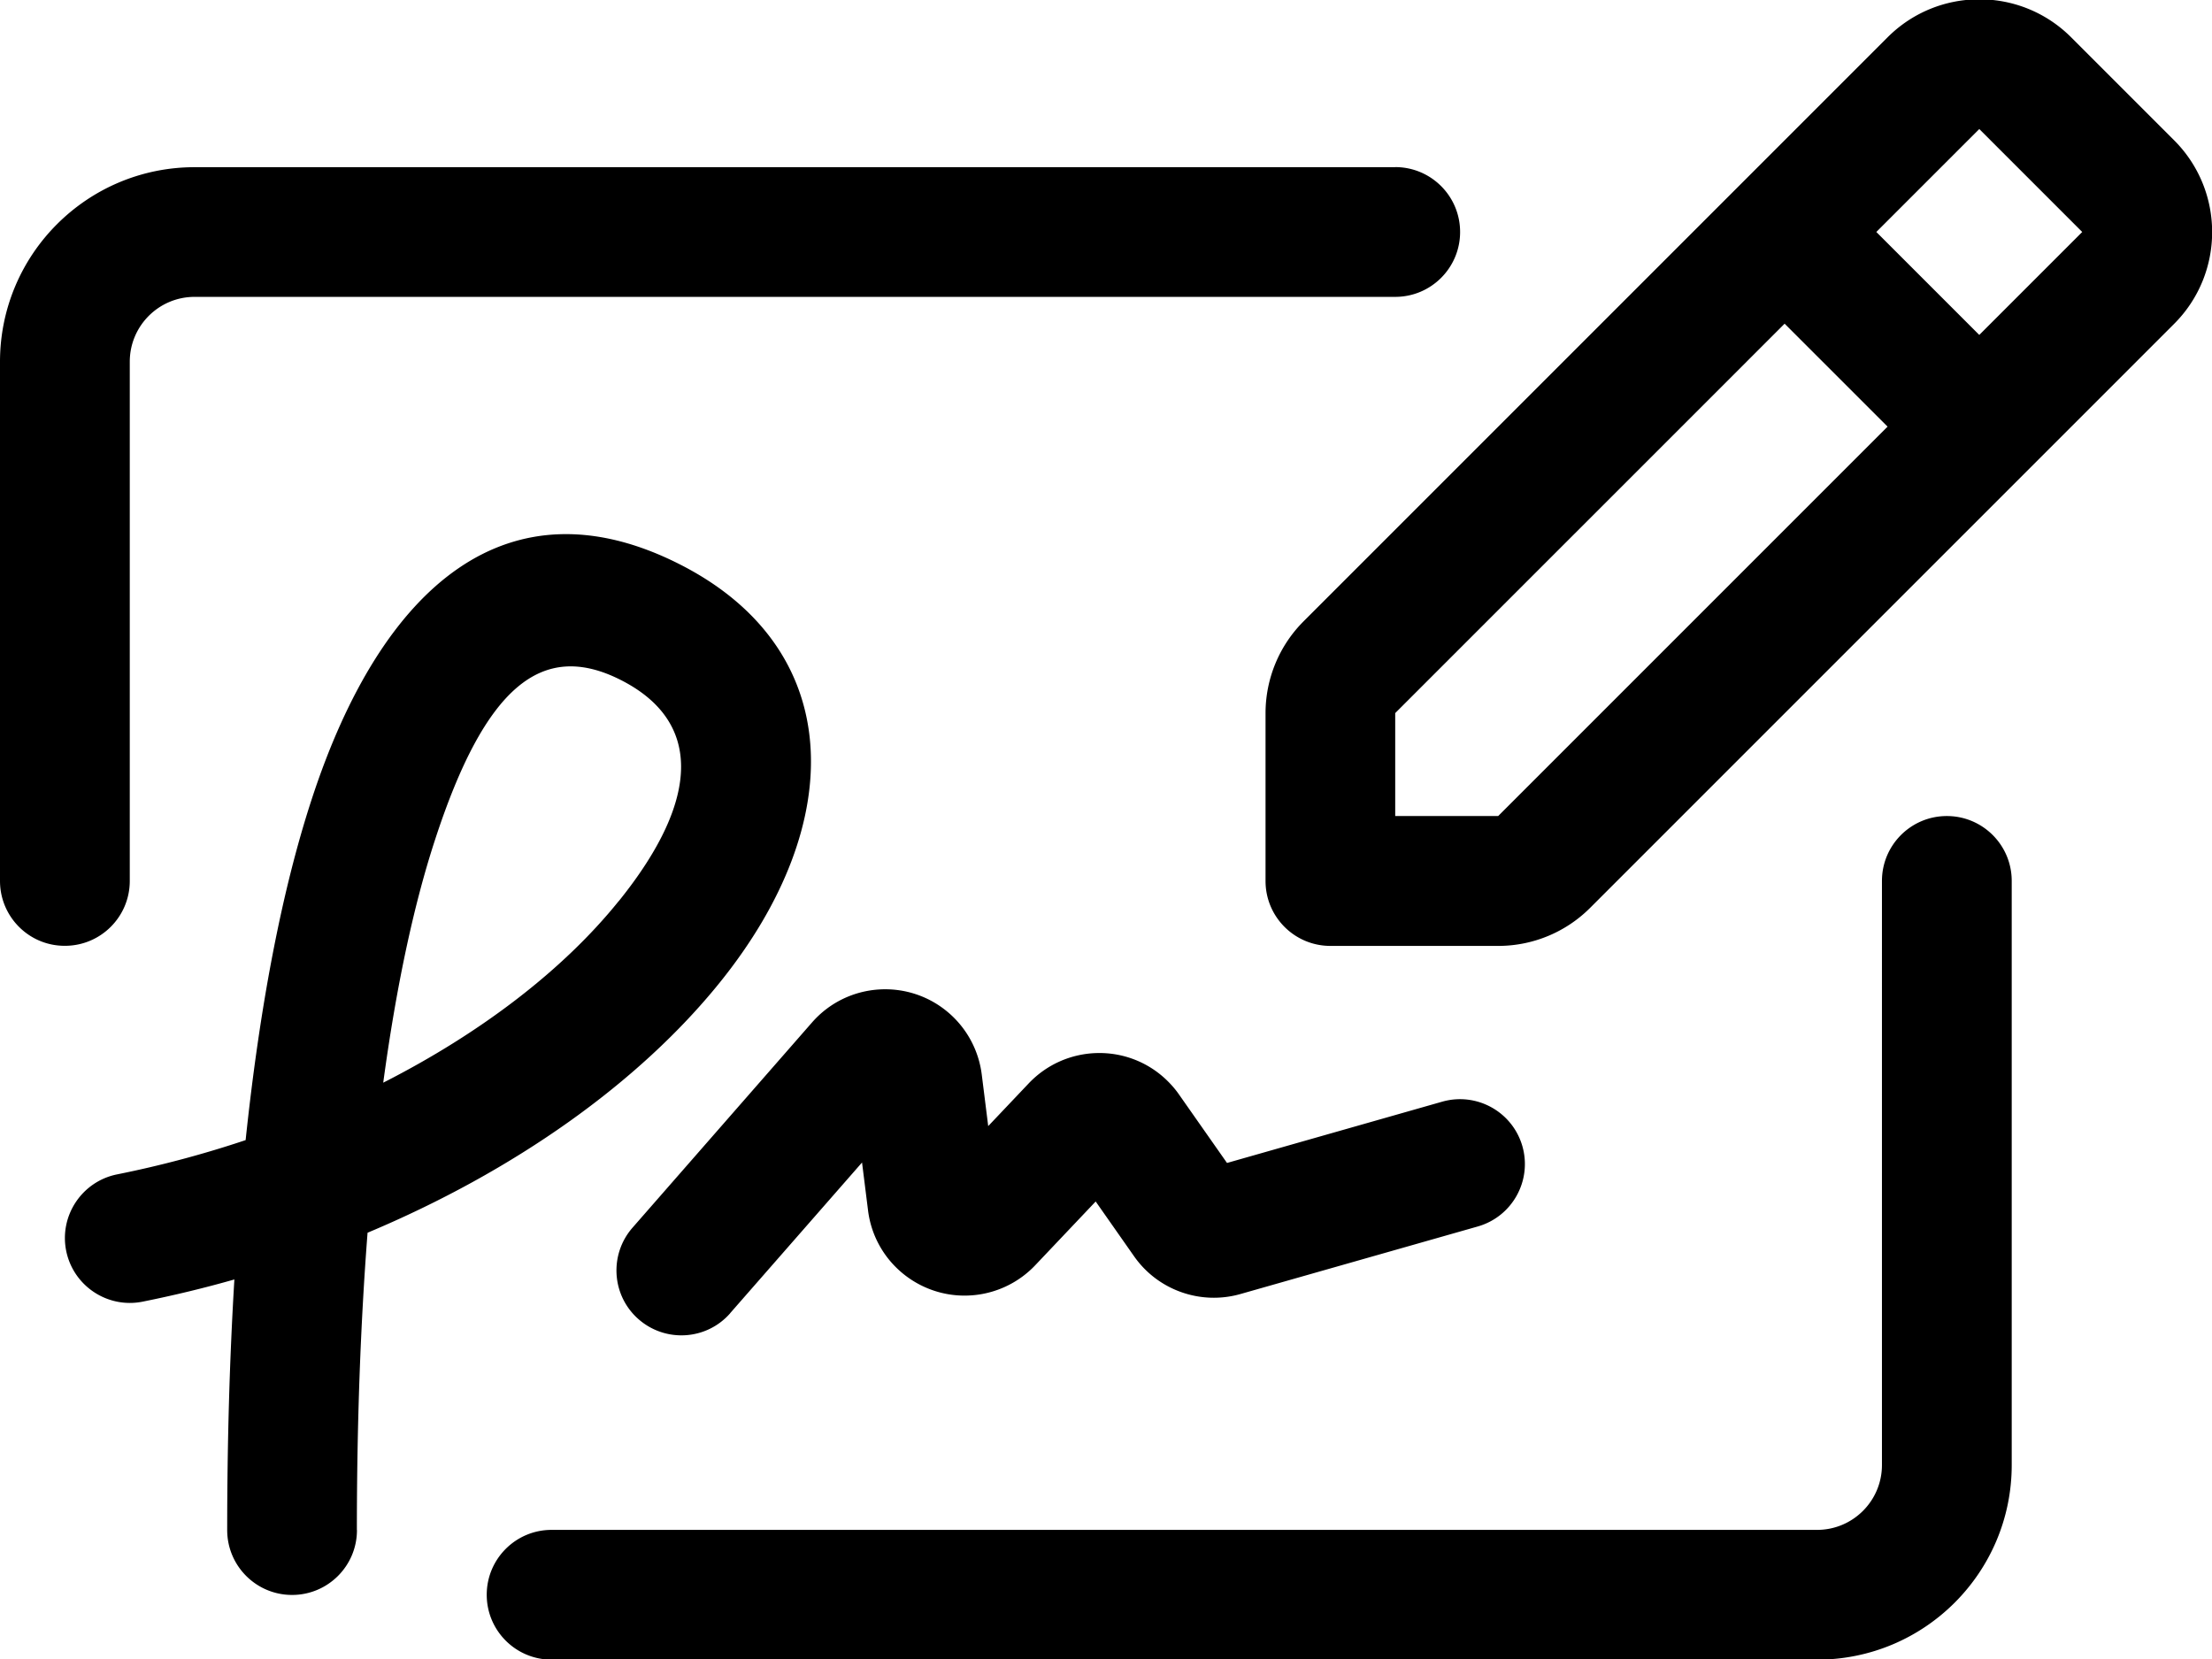 <svg xmlns="http://www.w3.org/2000/svg" fill="none" viewBox="0 0 24 18">
  <path fill="#000" d="M3.873 16.601c0 .389-.315.704-.704.704-.389 0-.704-.315-.704-.704 0-.95.026-1.86.078-2.719-.326.093-.658.173-.996.241-.381.076-.752-.171-.829-.552-.076-.381.171-.752.552-.829a11.506 11.506 0 0 0 1.395-.372c.152-1.441.389-2.692.714-3.689.776-2.382 2.162-3.476 3.977-2.568 1.813.907 1.864 2.799.453 4.548-.876 1.086-2.225 2.044-3.821 2.714-.077.996-.116 2.079-.116 3.225Zm2.84-6.823c.911-1.13.889-1.967.013-2.405-.843-.421-1.462.067-2.008 1.745-.235.721-.422 1.609-.56 2.629 1.068-.543 1.958-1.229 2.554-1.969Zm7.43-3.036 6.337-6.337c.55-.55 1.442-.55 1.992 0l1.117 1.117c.55.55.55 1.442 0 1.992l-6.337 6.337a1.409 1.409 0 0 1-.996.412h-1.821c-.389 0-.704-.315-.704-.704V7.738c0-.373.148-.732.412-.996Zm2.112 2.112 4.225-4.225-1.117-1.117-4.225 4.225v1.117h1.117Zm6.337-6.337-1.117-1.117-1.117 1.117 1.117 1.117 1.117-1.117ZM7.923 14.248c-.256.293-.701.322-.994.066-.293-.256-.322-.701-.066-.994l1.947-2.226c.384-.439 1.051-.483 1.49-.099.195.171.32.407.352.664l.07.559.439-.463c.401-.423 1.07-.442 1.493-.04.051.049.098.102.138.16l.521.743 2.335-.665c.374-.106.763.11.87.484.106.374-.11.763-.484.87l-2.575.733c-.432.123-.896-.041-1.154-.409l-.417-.595-.655.691a1.056 1.056 0 0 1-.636.322c-.579.072-1.107-.338-1.179-.917l-.065-.519-1.431 1.635ZM20.419 9.558c0-.389.315-.704.704-.704.389 0 .704.315.704.704v6.337c0 1.167-.946 2.112-2.112 2.112H5.985c-.389 0-.704-.315-.704-.704 0-.389.315-.704.704-.704h13.73c.389 0 .704-.315.704-.704V9.558Zm-5.281-7.745c.389 0 .704.315.704.704 0 .389-.315.704-.704.704H2.112c-.389 0-.704.315-.704.704v5.633c0 .389-.315.704-.704.704C.315 10.263 0 9.947 0 9.558V3.926c0-1.167.946-2.112 2.112-2.112H15.138Z"/>
</svg>
